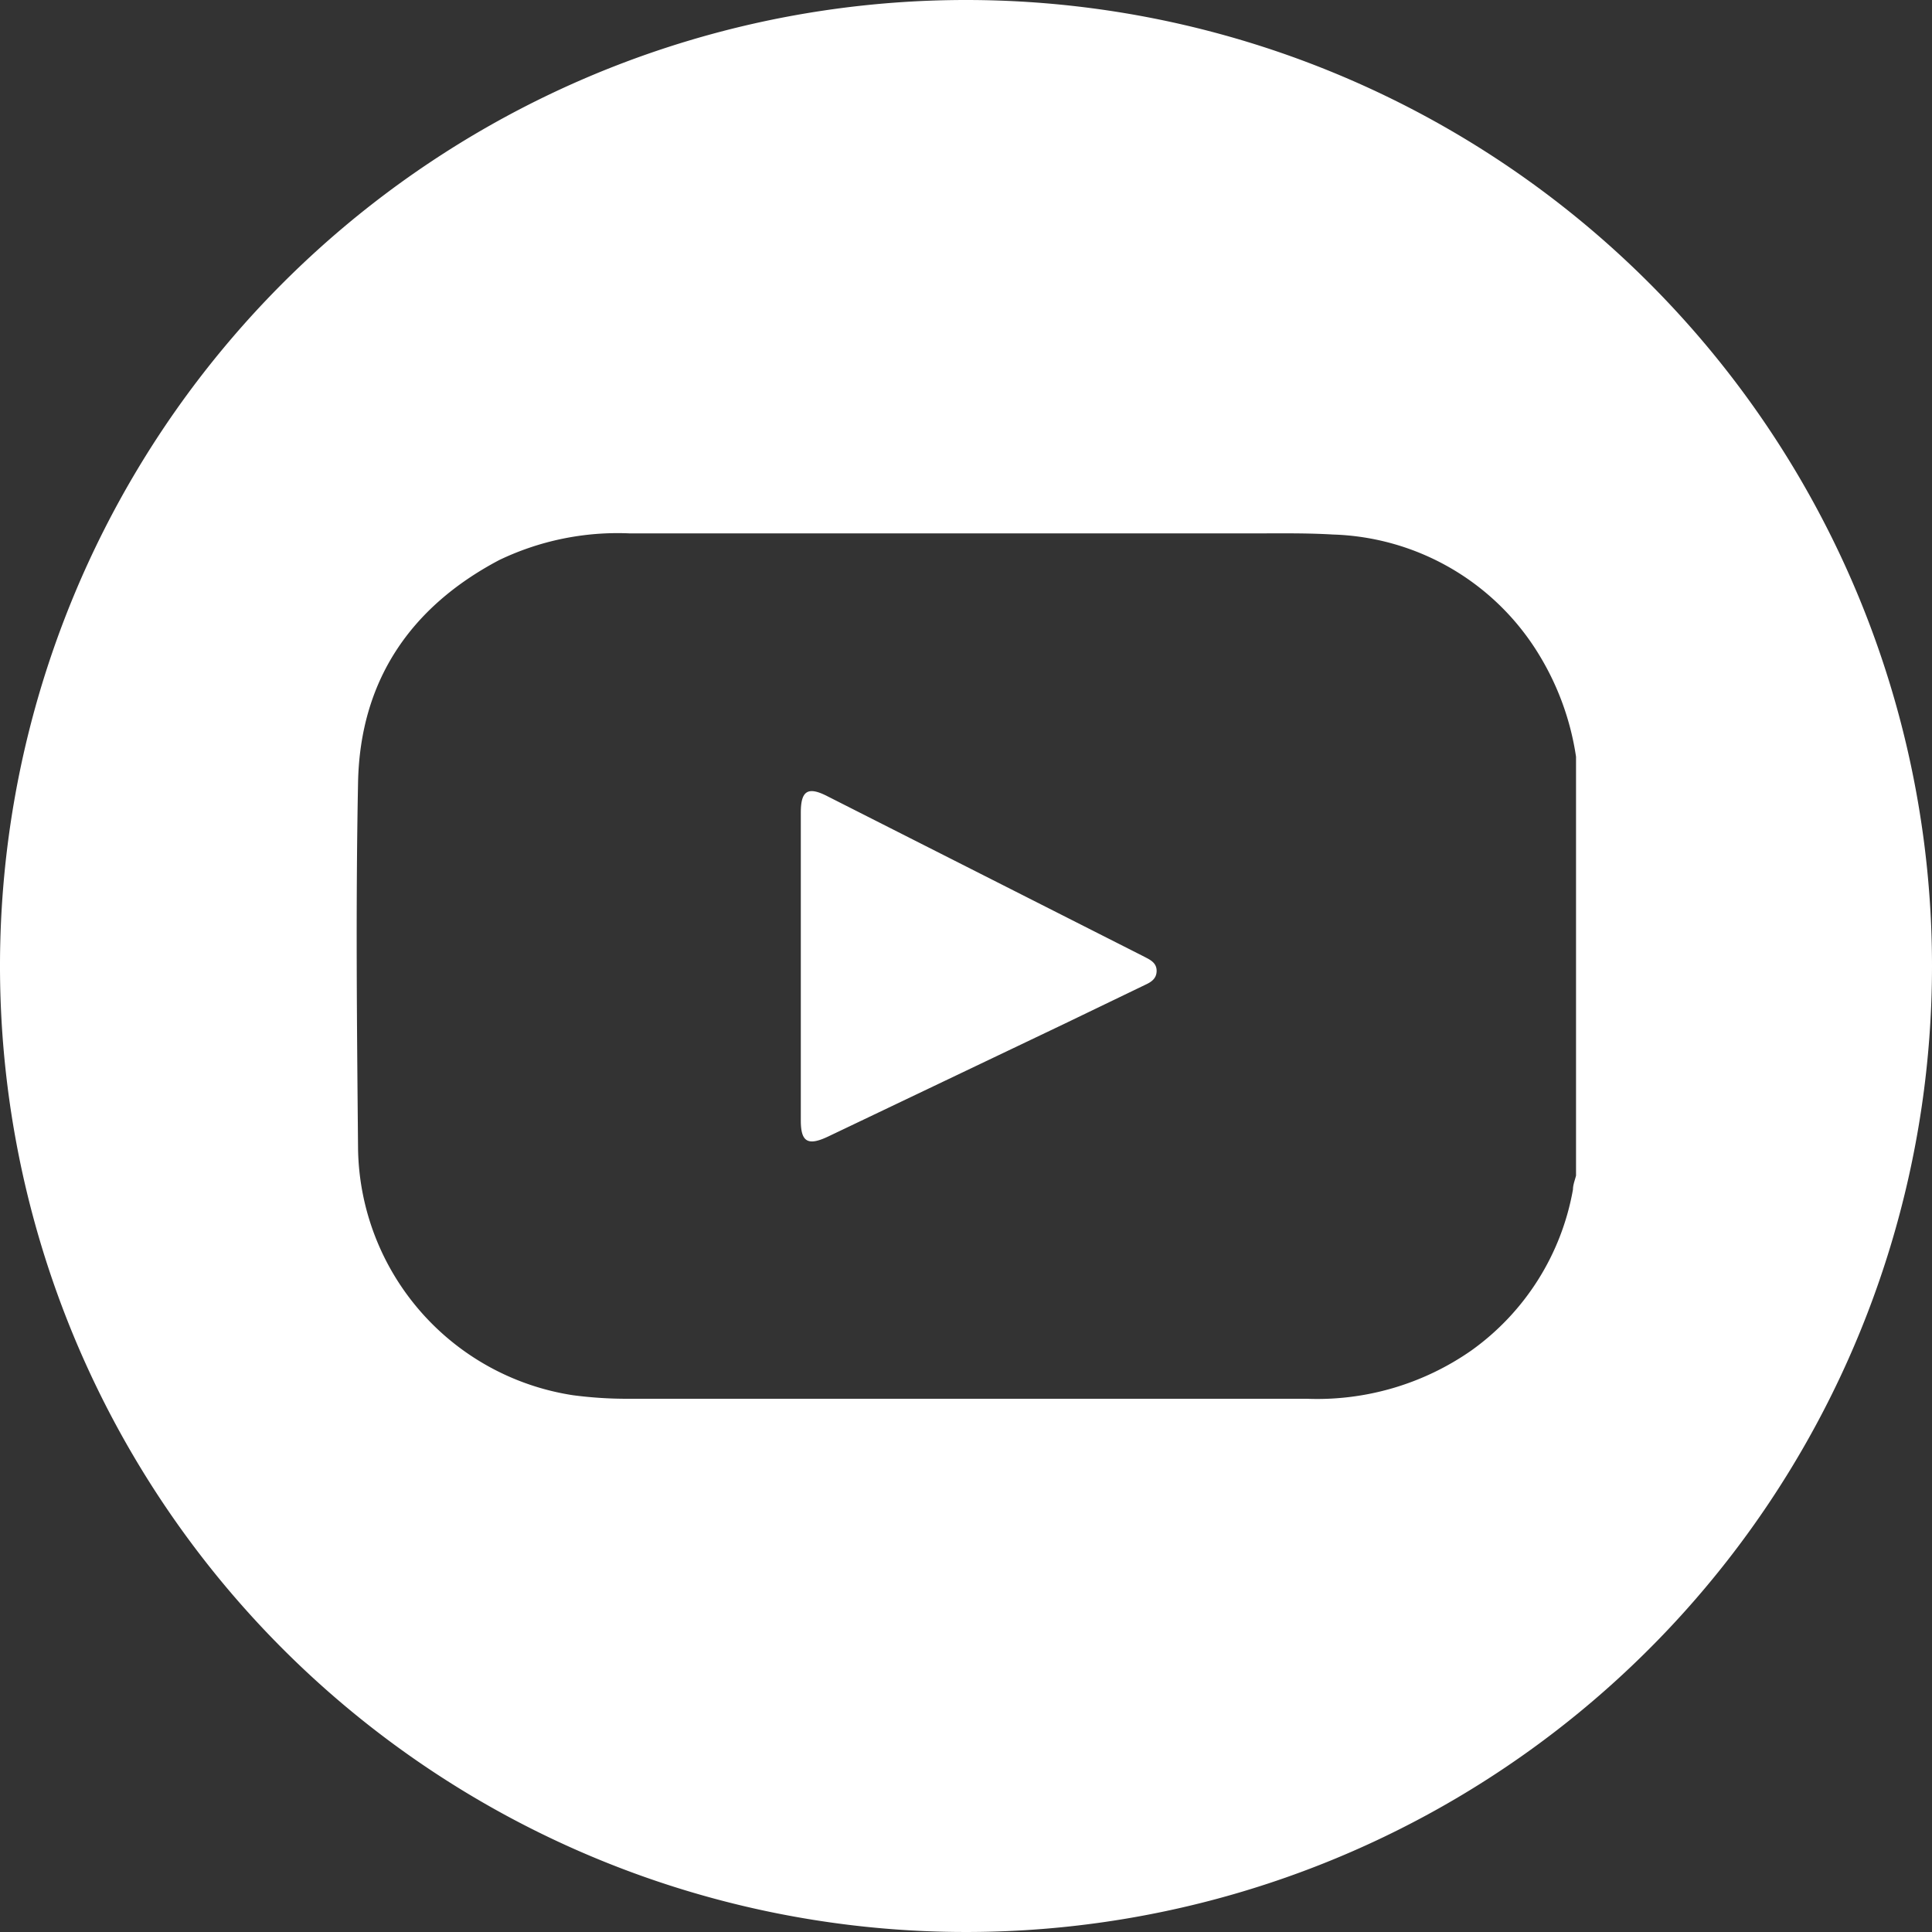<svg id="Слой_1" data-name="Слой 1" xmlns="http://www.w3.org/2000/svg" viewBox="0 0 120 120"><rect x="0" y="0" width="120" height="120" fill="#333333" stroke="none"/><defs><style>.cls-1{fill:#fff;}</style></defs><path class="cls-1" d="M71.84,60.3c0,.47-.32.69-.69.86L66.09,63.6l-14.67,7c-1.25.59-1.68.32-1.68-1V50.47c0-1.38.45-1.64,1.68-1l19.51,9.88.27.14C71.53,59.66,71.84,59.86,71.84,60.3ZM120,60A60,60,0,1,1,60,0,60,60,0,0,1,120,60ZM97.89,47a16.93,16.93,0,0,0-2.3-6.34,15.53,15.53,0,0,0-12.8-7.46c-1.68-.1-3.35-.07-5-.07H39.12A17,17,0,0,0,31,34.79c-5.54,2.93-8.63,7.52-8.76,13.79-.15,7.61-.07,15.22,0,22.83A15.73,15.73,0,0,0,35.59,86.66a25.58,25.58,0,0,0,3.38.22H81.16a16.73,16.73,0,0,0,10.23-3,15.63,15.63,0,0,0,6.31-10c0-.29.12-.58.19-.86Z"/></svg>